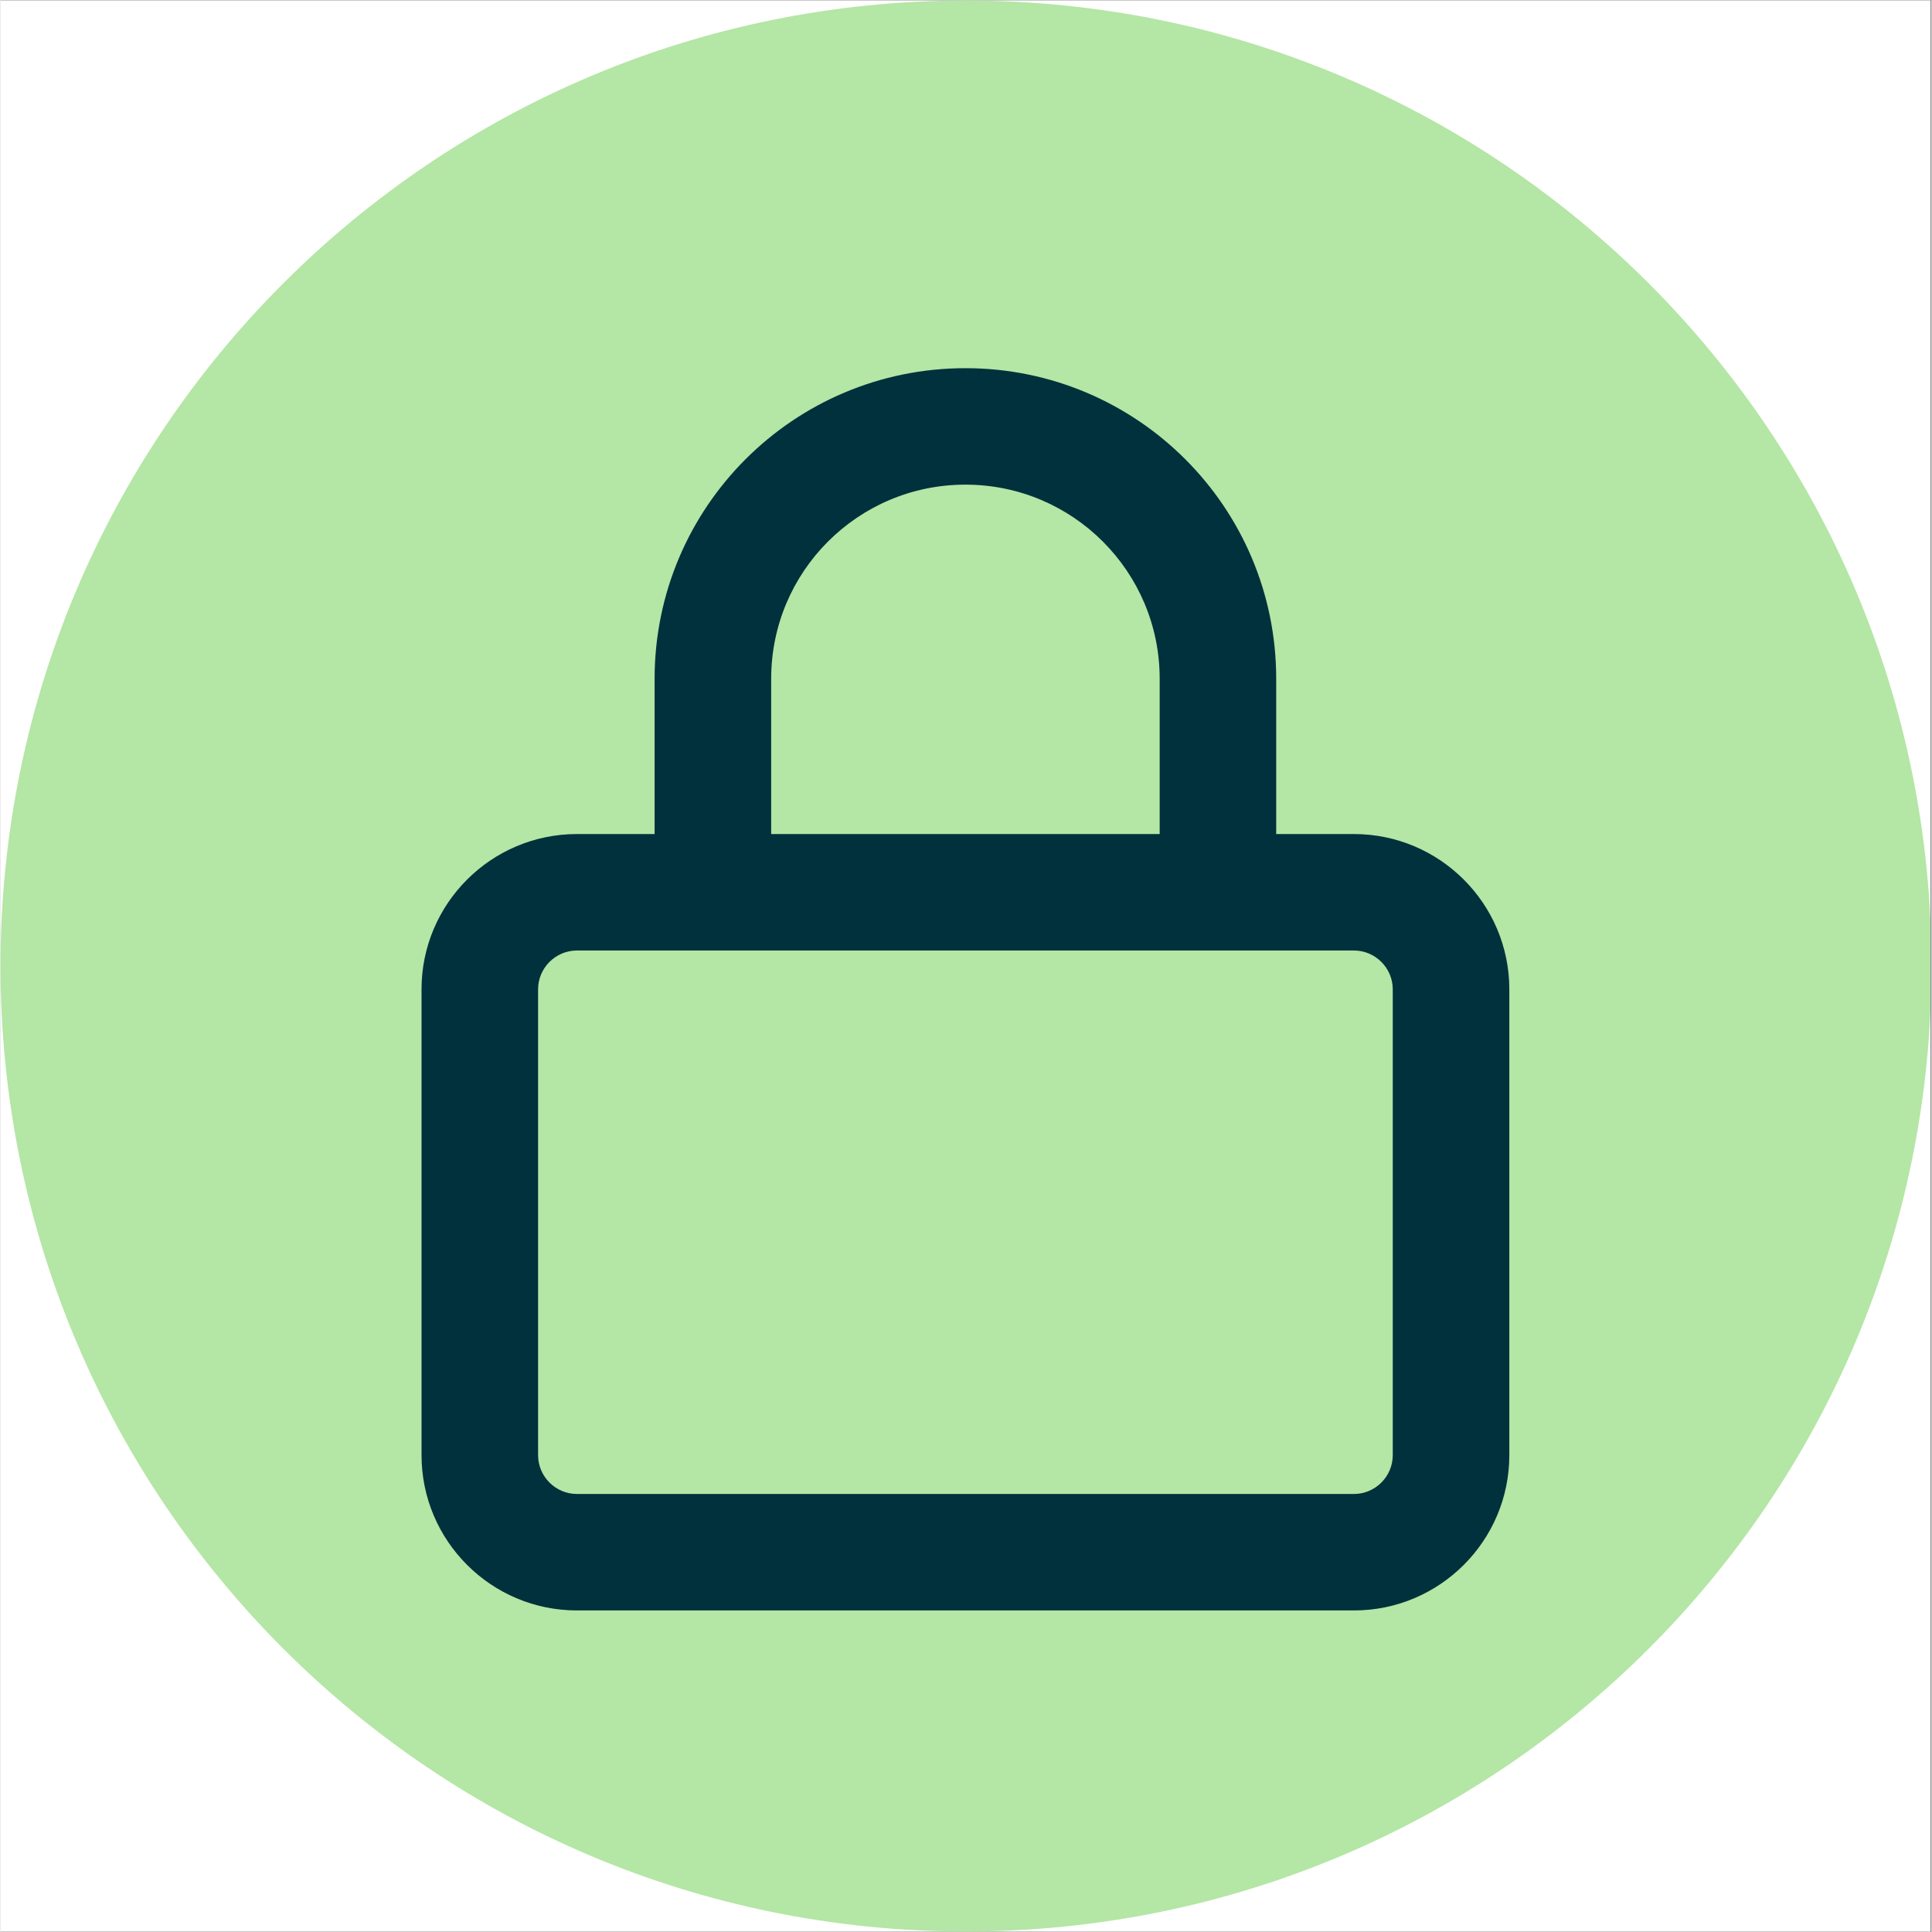 <svg xmlns="http://www.w3.org/2000/svg" xmlns:xlink="http://www.w3.org/1999/xlink" width="300" zoomAndPan="magnify" viewBox="0 0 224.88 225" height="300" preserveAspectRatio="xMidYMid meet" version="1.0"><rect x="0" y="0" width="224.88" height="225" fill="#808080" stroke="none"/><defs><clipPath id="5cbdfb9cf5"><path d="M 0 0.059 L 224.762 0.059 L 224.762 224.938 L 0 224.938 Z M 0 0.059 " clip-rule="nonzero"/></clipPath><clipPath id="671173414c"><path d="M 0 0.059 L 224.762 0.059 L 224.762 224.938 L 0 224.938 Z M 0 0.059 " clip-rule="nonzero"/></clipPath><clipPath id="168b425bc3"><path d="M 112.441 0.059 C 50.34 0.059 0 50.402 0 112.5 C 0 174.598 50.34 224.941 112.441 224.941 C 174.539 224.941 224.879 174.598 224.879 112.5 C 224.879 50.402 174.539 0.059 112.441 0.059 Z M 112.441 0.059 " clip-rule="nonzero"/></clipPath><clipPath id="0094c37d41"><path d="M 49.031 42.879 L 175.715 42.879 L 175.715 187.551 L 49.031 187.551 Z M 49.031 42.879 " clip-rule="nonzero"/></clipPath></defs><g clip-path="url(#5cbdfb9cf5)"><path fill="#ffffff" d="M 0 0.059 L 224.879 0.059 L 224.879 224.941 L 0 224.941 Z M 0 0.059 " fill-opacity="1" fill-rule="nonzero"/><path fill="#ffffff" d="M 0 0.059 L 224.879 0.059 L 224.879 224.941 L 0 224.941 Z M 0 0.059 " fill-opacity="1" fill-rule="nonzero"/></g><g clip-path="url(#671173414c)"><g clip-path="url(#168b425bc3)"><path fill="#b4e6a5" d="M 0 0.059 L 224.879 0.059 L 224.879 224.941 L 0 224.941 Z M 0 0.059 " fill-opacity="1" fill-rule="nonzero"/></g></g><g clip-path="url(#0094c37d41)"><path fill="#00313c" d="M 89.75 79.047 L 89.75 97.133 L 134.996 97.133 L 134.996 79.047 C 134.996 66.559 124.871 56.441 112.371 56.441 C 99.875 56.441 89.75 66.559 89.75 79.047 Z M 76.176 97.133 L 76.176 79.047 C 76.176 59.07 92.379 42.879 112.371 42.879 C 132.363 42.879 148.566 59.07 148.566 79.047 L 148.566 97.133 L 157.617 97.133 C 167.598 97.133 175.715 105.242 175.715 115.215 L 175.715 169.465 C 175.715 179.441 167.598 187.551 157.617 187.551 L 67.129 187.551 C 57.148 187.551 49.031 179.441 49.031 169.465 L 49.031 115.215 C 49.031 105.242 57.148 97.133 67.129 97.133 Z M 62.605 115.215 L 62.605 169.465 C 62.605 171.953 64.641 173.988 67.129 173.988 L 157.617 173.988 C 160.105 173.988 162.141 171.953 162.141 169.465 L 162.141 115.215 C 162.141 112.73 160.105 110.695 157.617 110.695 L 67.129 110.695 C 64.641 110.695 62.605 112.73 62.605 115.215 Z M 62.605 115.215 " fill-opacity="1" fill-rule="nonzero"/></g></svg>